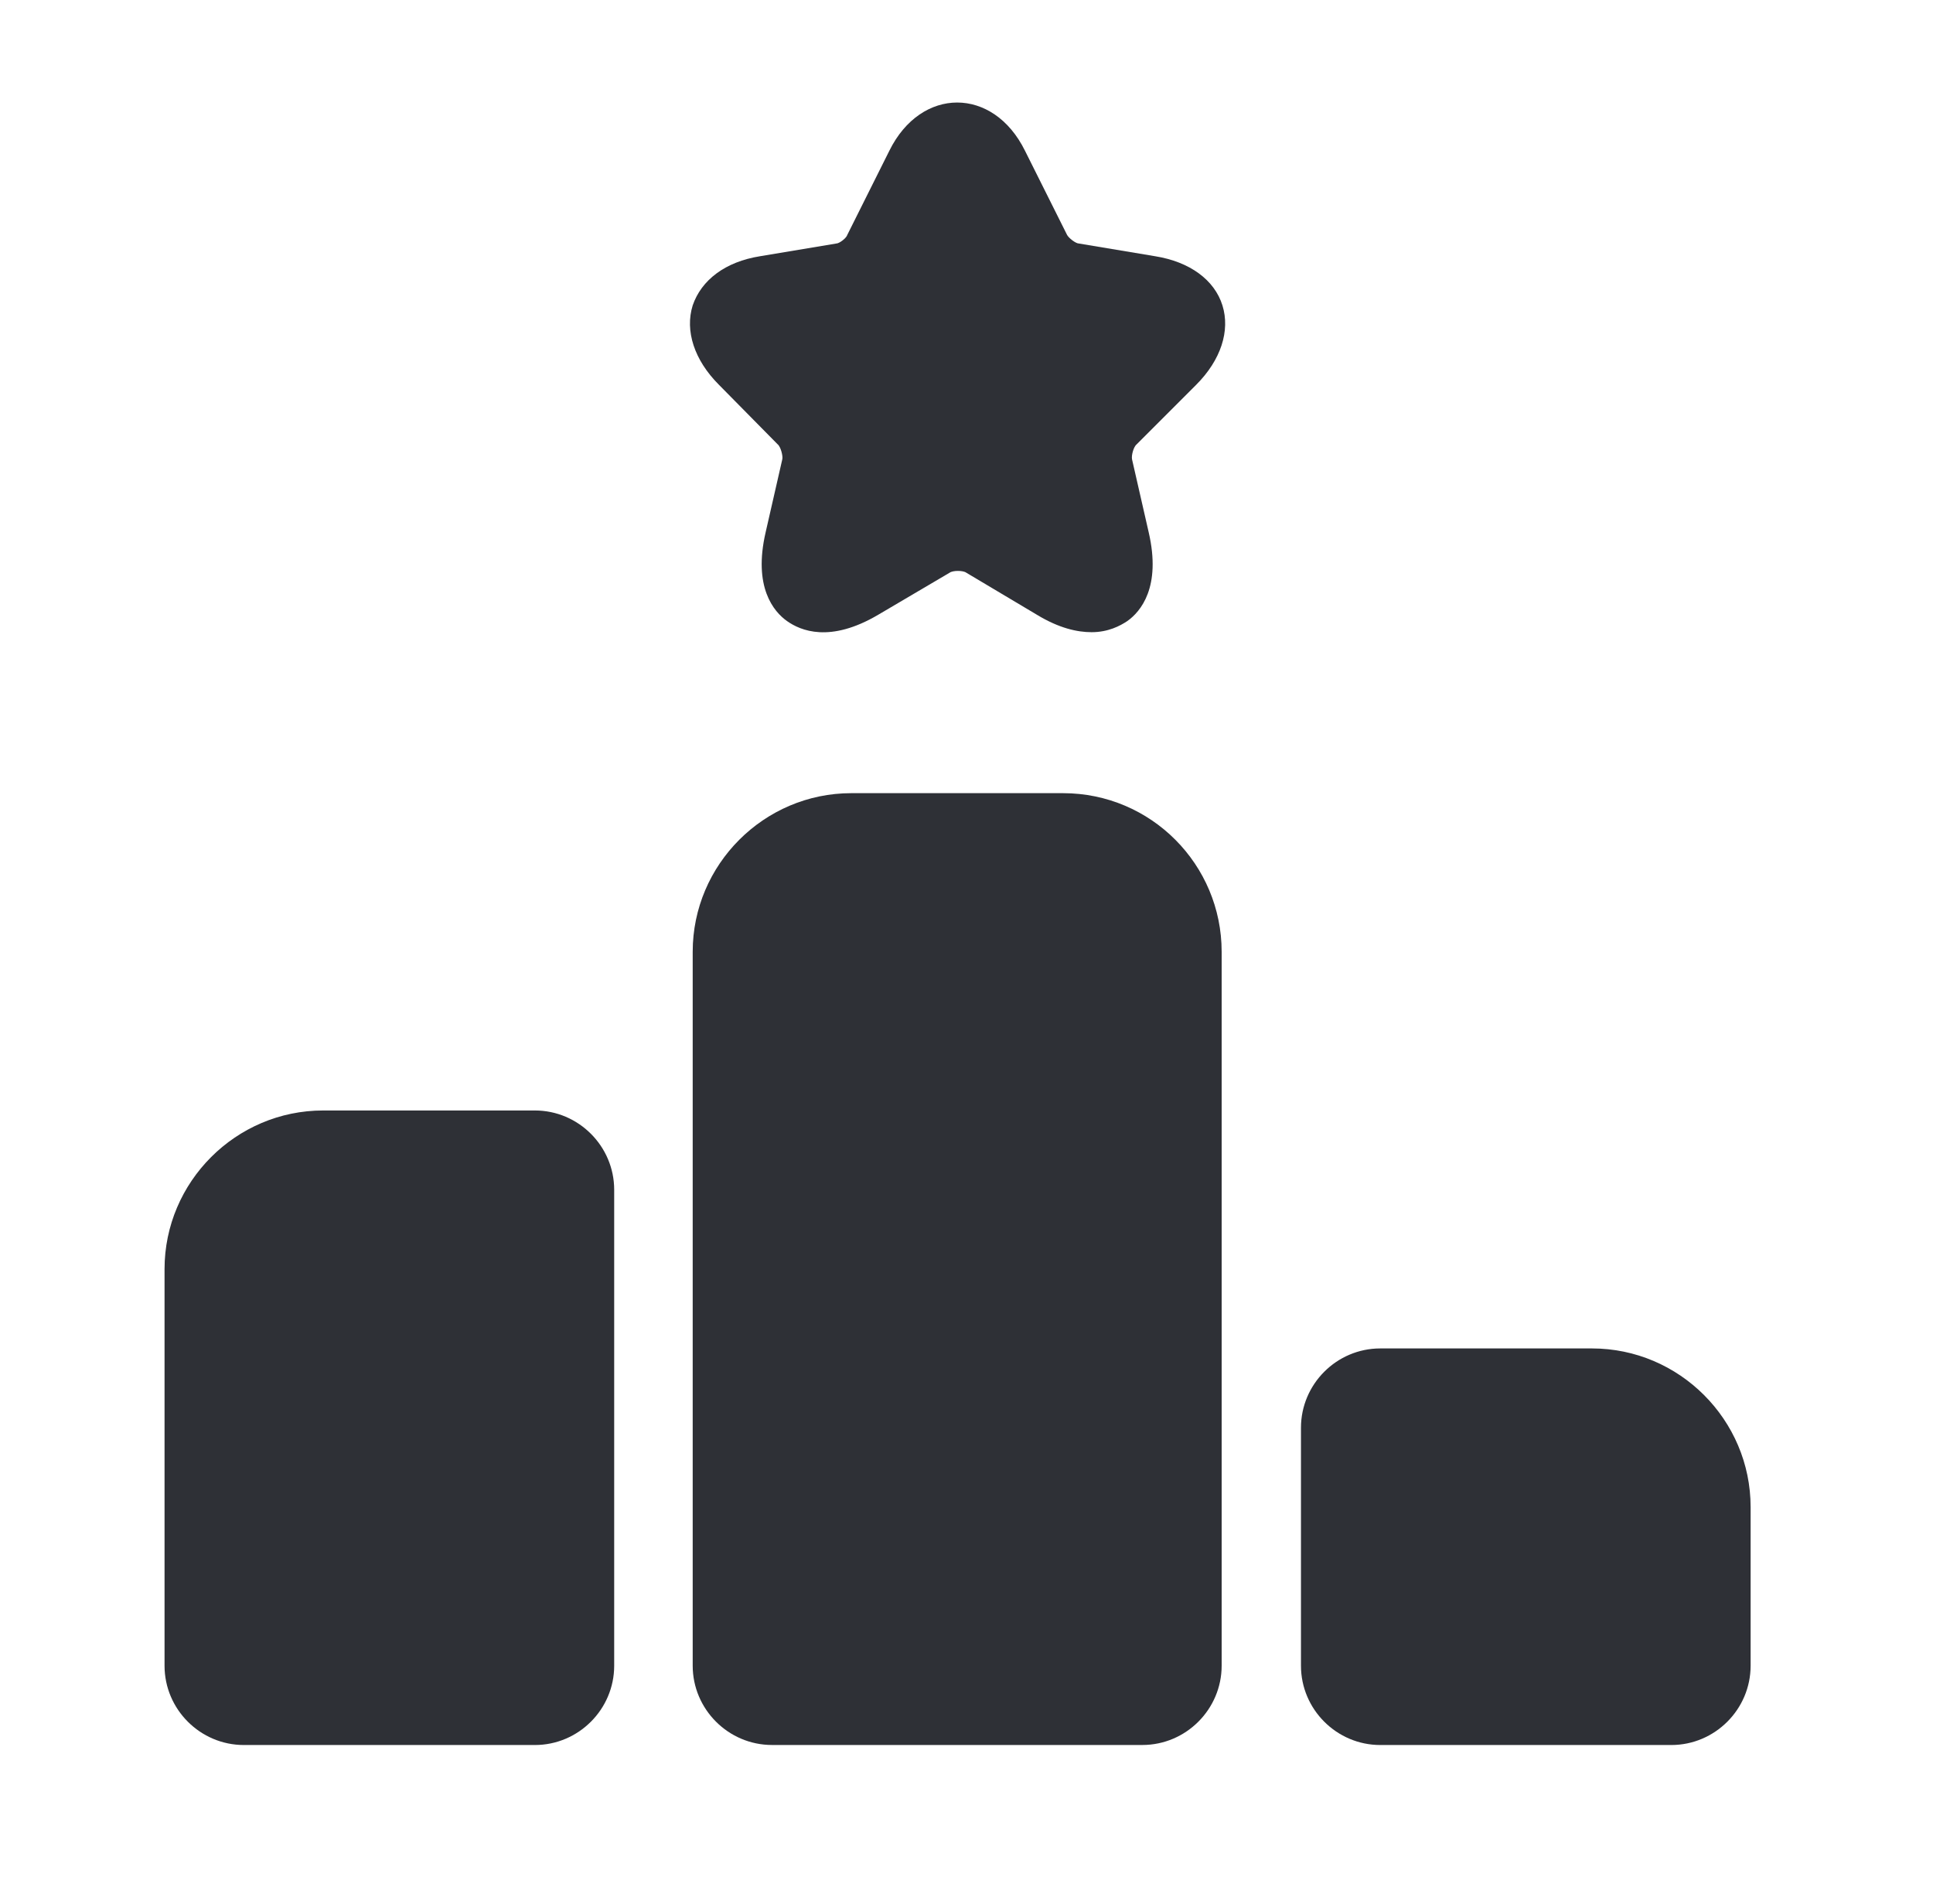 <svg width="65" height="64" viewBox="0 0 65 64" fill="none" xmlns="http://www.w3.org/2000/svg">
<path d="M17.986 37.334H10.867C7.933 37.334 5.533 39.734 5.533 42.667V56.001C5.533 57.467 6.733 58.667 8.2 58.667H17.986C19.453 58.667 20.653 57.467 20.653 56.001V40.001C20.653 38.534 19.453 37.334 17.986 37.334Z" fill="#2E3036"/>
<path d="M35.746 26.666H28.626C25.693 26.666 23.293 29.066 23.293 31.999V55.999C23.293 57.466 24.493 58.666 25.96 58.666H38.413C39.88 58.666 41.08 57.466 41.08 55.999V31.999C41.08 29.066 38.706 26.666 35.746 26.666Z" fill="#2E3036"/>
<path d="M53.533 45.334H46.413C44.947 45.334 43.747 46.534 43.747 48.001V56.001C43.747 57.467 44.947 58.667 46.413 58.667H56.2C57.667 58.667 58.867 57.467 58.867 56.001V50.667C58.867 47.734 56.467 45.334 53.533 45.334Z" fill="#2E3036"/>
<path d="M40.226 12.934C41.053 12.107 41.373 11.121 41.106 10.267C40.84 9.414 40.013 8.801 38.84 8.614L36.28 8.187C36.173 8.187 35.933 8.001 35.88 7.894L34.466 5.067C33.4 2.907 30.973 2.907 29.906 5.067L28.493 7.894C28.466 8.001 28.226 8.187 28.12 8.187L25.56 8.614C24.386 8.801 23.586 9.414 23.293 10.267C23.026 11.121 23.346 12.107 24.173 12.934L26.146 14.934C26.253 15.014 26.333 15.334 26.306 15.441L25.746 17.894C25.32 19.734 26.013 20.561 26.466 20.881C26.92 21.201 27.906 21.627 29.533 20.667L31.933 19.254C32.04 19.174 32.386 19.174 32.493 19.254L34.866 20.667C35.613 21.121 36.226 21.254 36.706 21.254C37.266 21.254 37.666 21.041 37.906 20.881C38.36 20.561 39.053 19.734 38.626 17.894L38.066 15.441C38.04 15.307 38.12 15.014 38.226 14.934L40.226 12.934Z" fill="#2E3036"/>
</svg>
